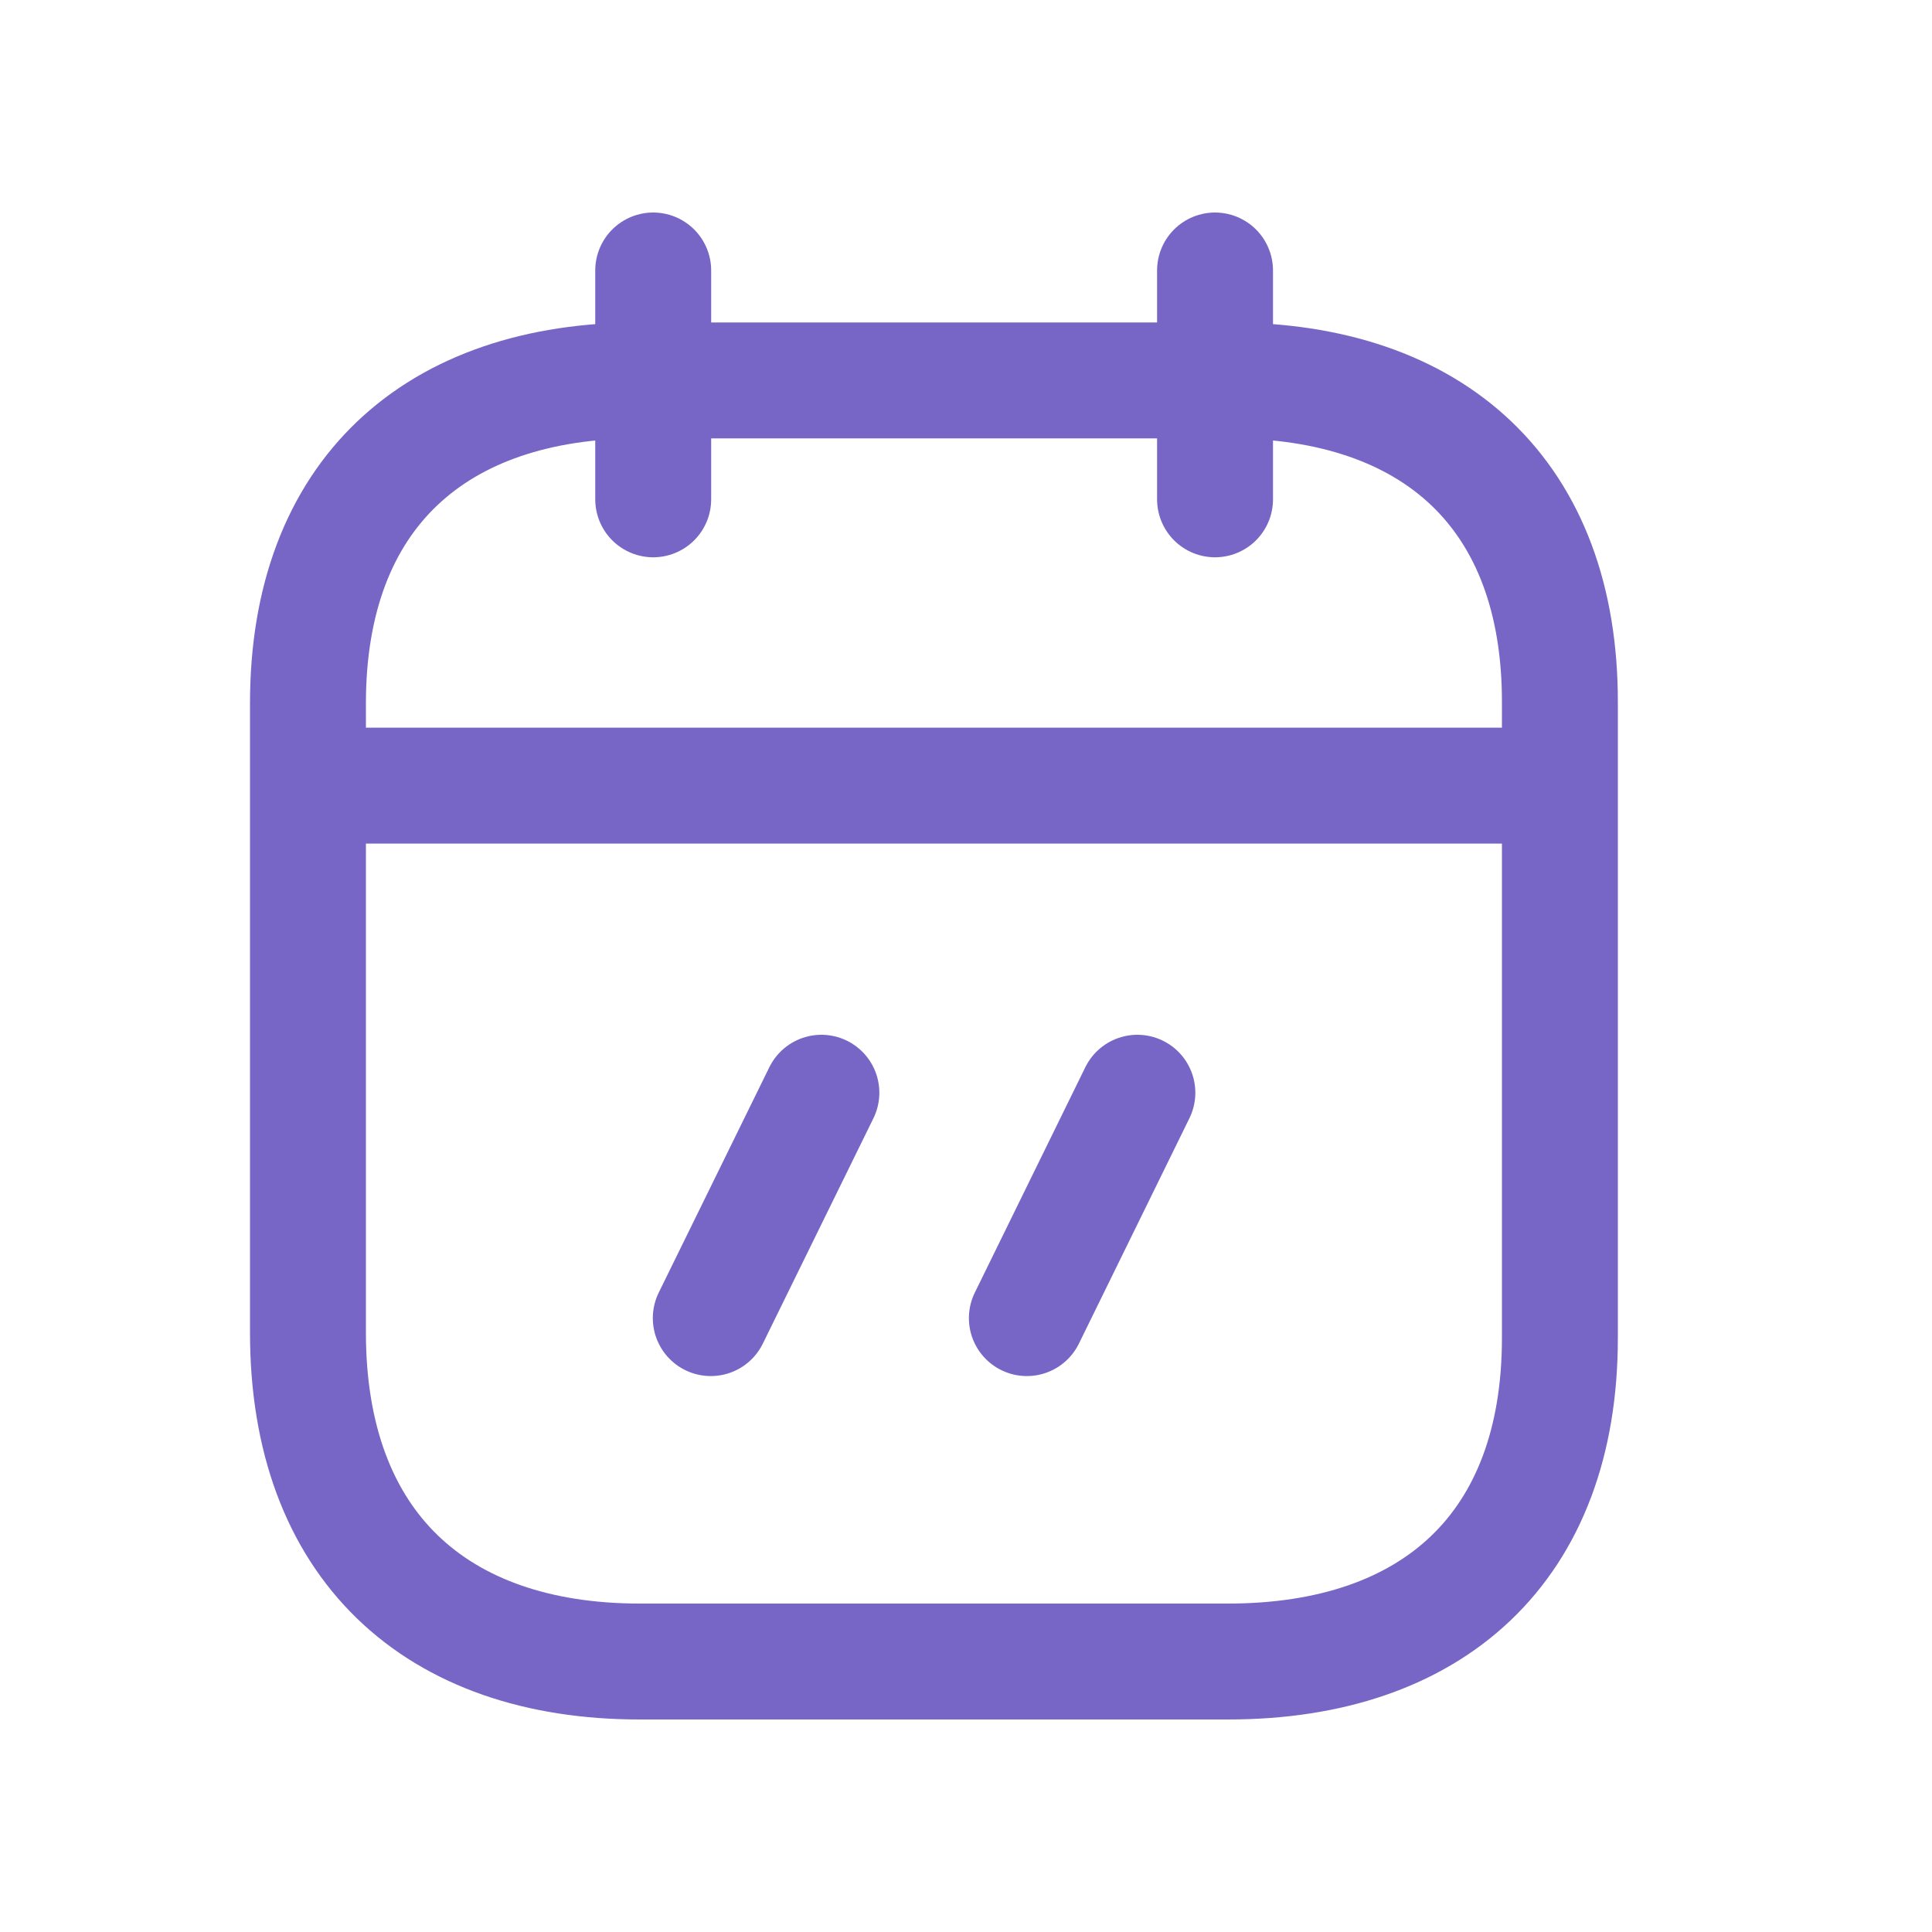 <?xml version="1.0" encoding="UTF-8"?> <svg xmlns="http://www.w3.org/2000/svg" width="20" height="20" viewBox="0 0 20 20" fill="none"><path d="M3.255 8.133H16.088" stroke="#7766C6" stroke-width="1.2" stroke-linecap="round" stroke-linejoin="round"></path><path d="M12.578 2.8V5.169" stroke="#7766C6" stroke-width="1.2" stroke-linecap="round" stroke-linejoin="round"></path><path d="M6.762 2.8V5.169" stroke="#7766C6" stroke-width="1.2" stroke-linecap="round" stroke-linejoin="round"></path><path fill-rule="evenodd" clip-rule="evenodd" d="M12.719 3.938H6.622C4.508 3.938 3.188 5.115 3.188 7.28V13.796C3.188 15.995 4.508 17.2 6.622 17.2H12.713C14.834 17.2 16.148 16.016 16.148 13.851V7.28C16.154 5.115 14.84 3.938 12.719 3.938Z" stroke="#7766C6" stroke-width="1.2" stroke-linecap="round" stroke-linejoin="round"></path><path d="M8.503 11.312L7.358 13.645" stroke="#7766C6" stroke-width="1.2" stroke-linecap="round" stroke-linejoin="round"></path><path d="M11.774 11.312L10.63 13.645" stroke="#7766C6" stroke-width="1.2" stroke-linecap="round" stroke-linejoin="round"></path></svg> 